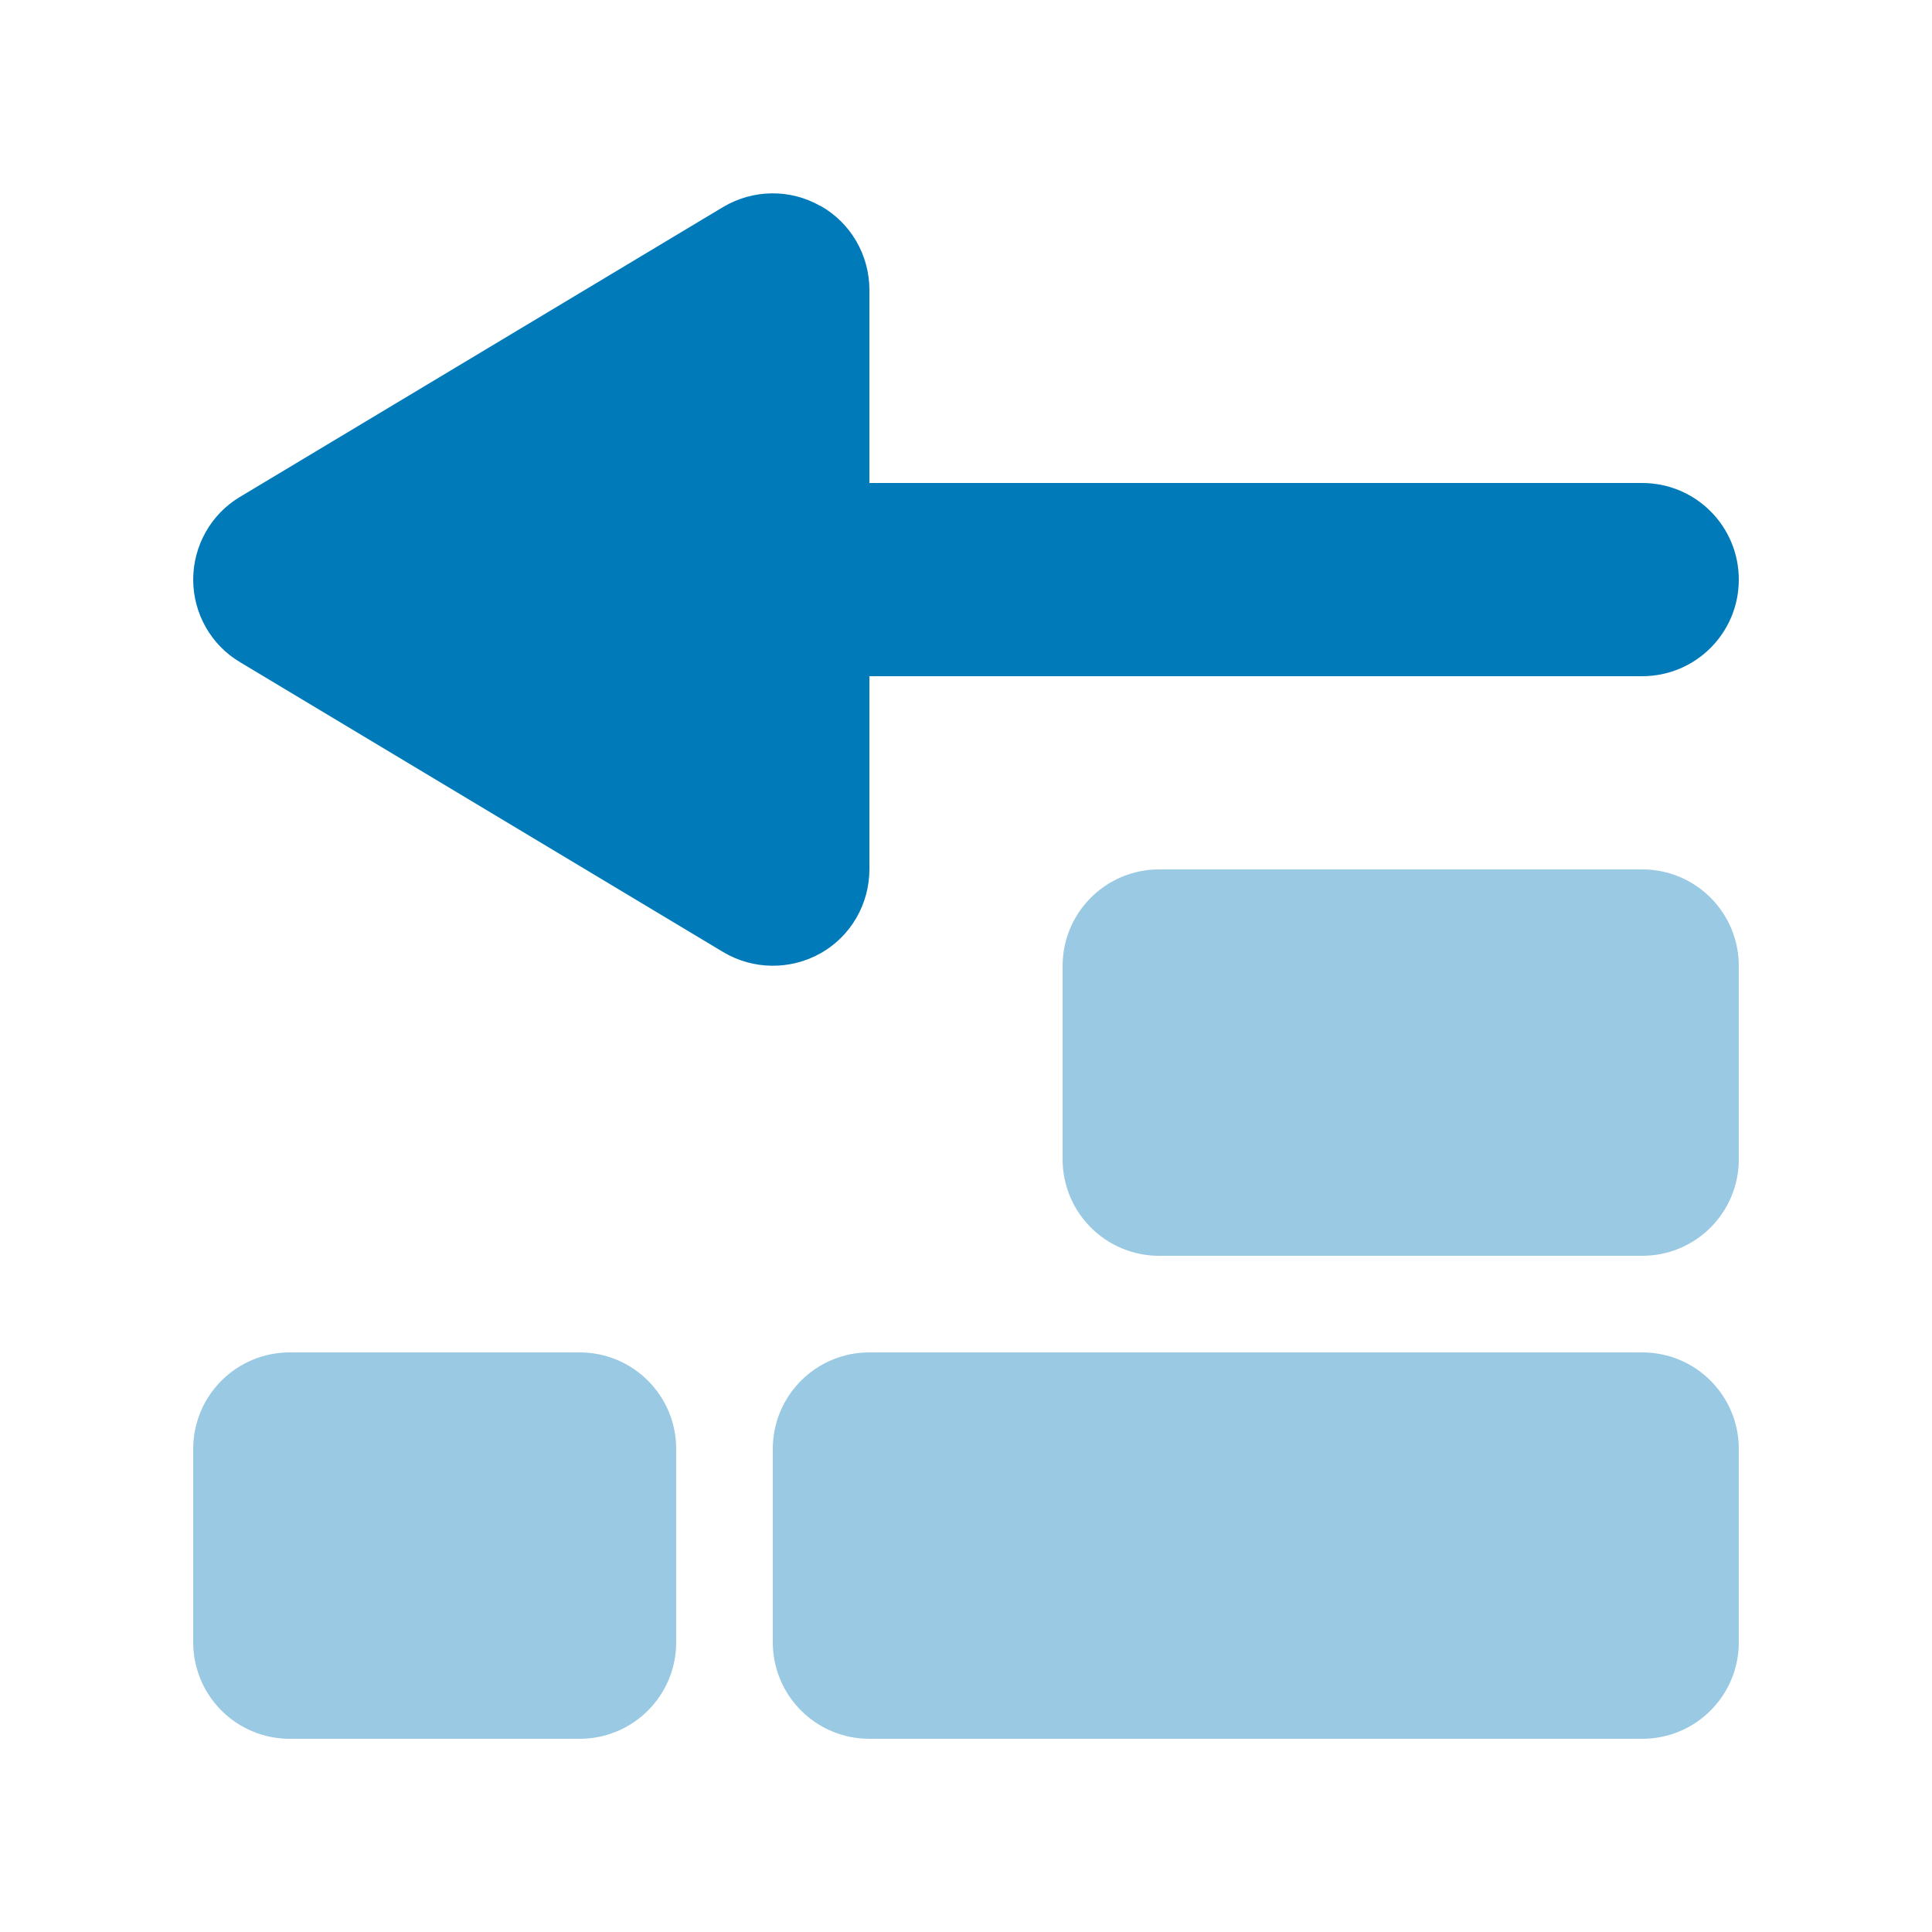 <svg xmlns="http://www.w3.org/2000/svg" viewBox="0 0 640 640"><!--!Font Awesome Pro 7.1.0 by @fontawesome - https://fontawesome.com License - https://fontawesome.com/license (Commercial License) Copyright 2025 Fonticons, Inc.--><path opacity=".4" fill="#007ab9" d="M64 480C64 462.3 78.3 448 96 448L192 448C209.7 448 224 462.3 224 480L224 544C224 561.7 209.7 576 192 576L96 576C78.3 576 64 561.7 64 544L64 480zM256 480C256 462.3 270.3 448 288 448L544 448C561.7 448 576 462.3 576 480L576 544C576 561.7 561.7 576 544 576L288 576C270.3 576 256 561.7 256 544L256 480zM352 320C352 302.3 366.3 288 384 288L544 288C561.7 288 576 302.3 576 320L576 384C576 401.7 561.7 416 544 416L384 416C366.3 416 352 401.7 352 384L352 320z"/><path fill="#007ab9" d="M271.8 68.2C281.8 73.8 288 84.5 288 96L288 160L544 160C561.7 160 576 174.3 576 192C576 209.7 561.7 224 544 224L288 224L288 288C288 299.5 281.8 310.2 271.8 315.8C261.8 321.4 249.5 321.3 239.6 315.4L79.6 219.4C69.9 213.7 64 203.2 64 192C64 180.8 69.9 170.3 79.5 164.6L239.5 68.6C249.4 62.7 261.7 62.5 271.7 68.2z"/></svg>